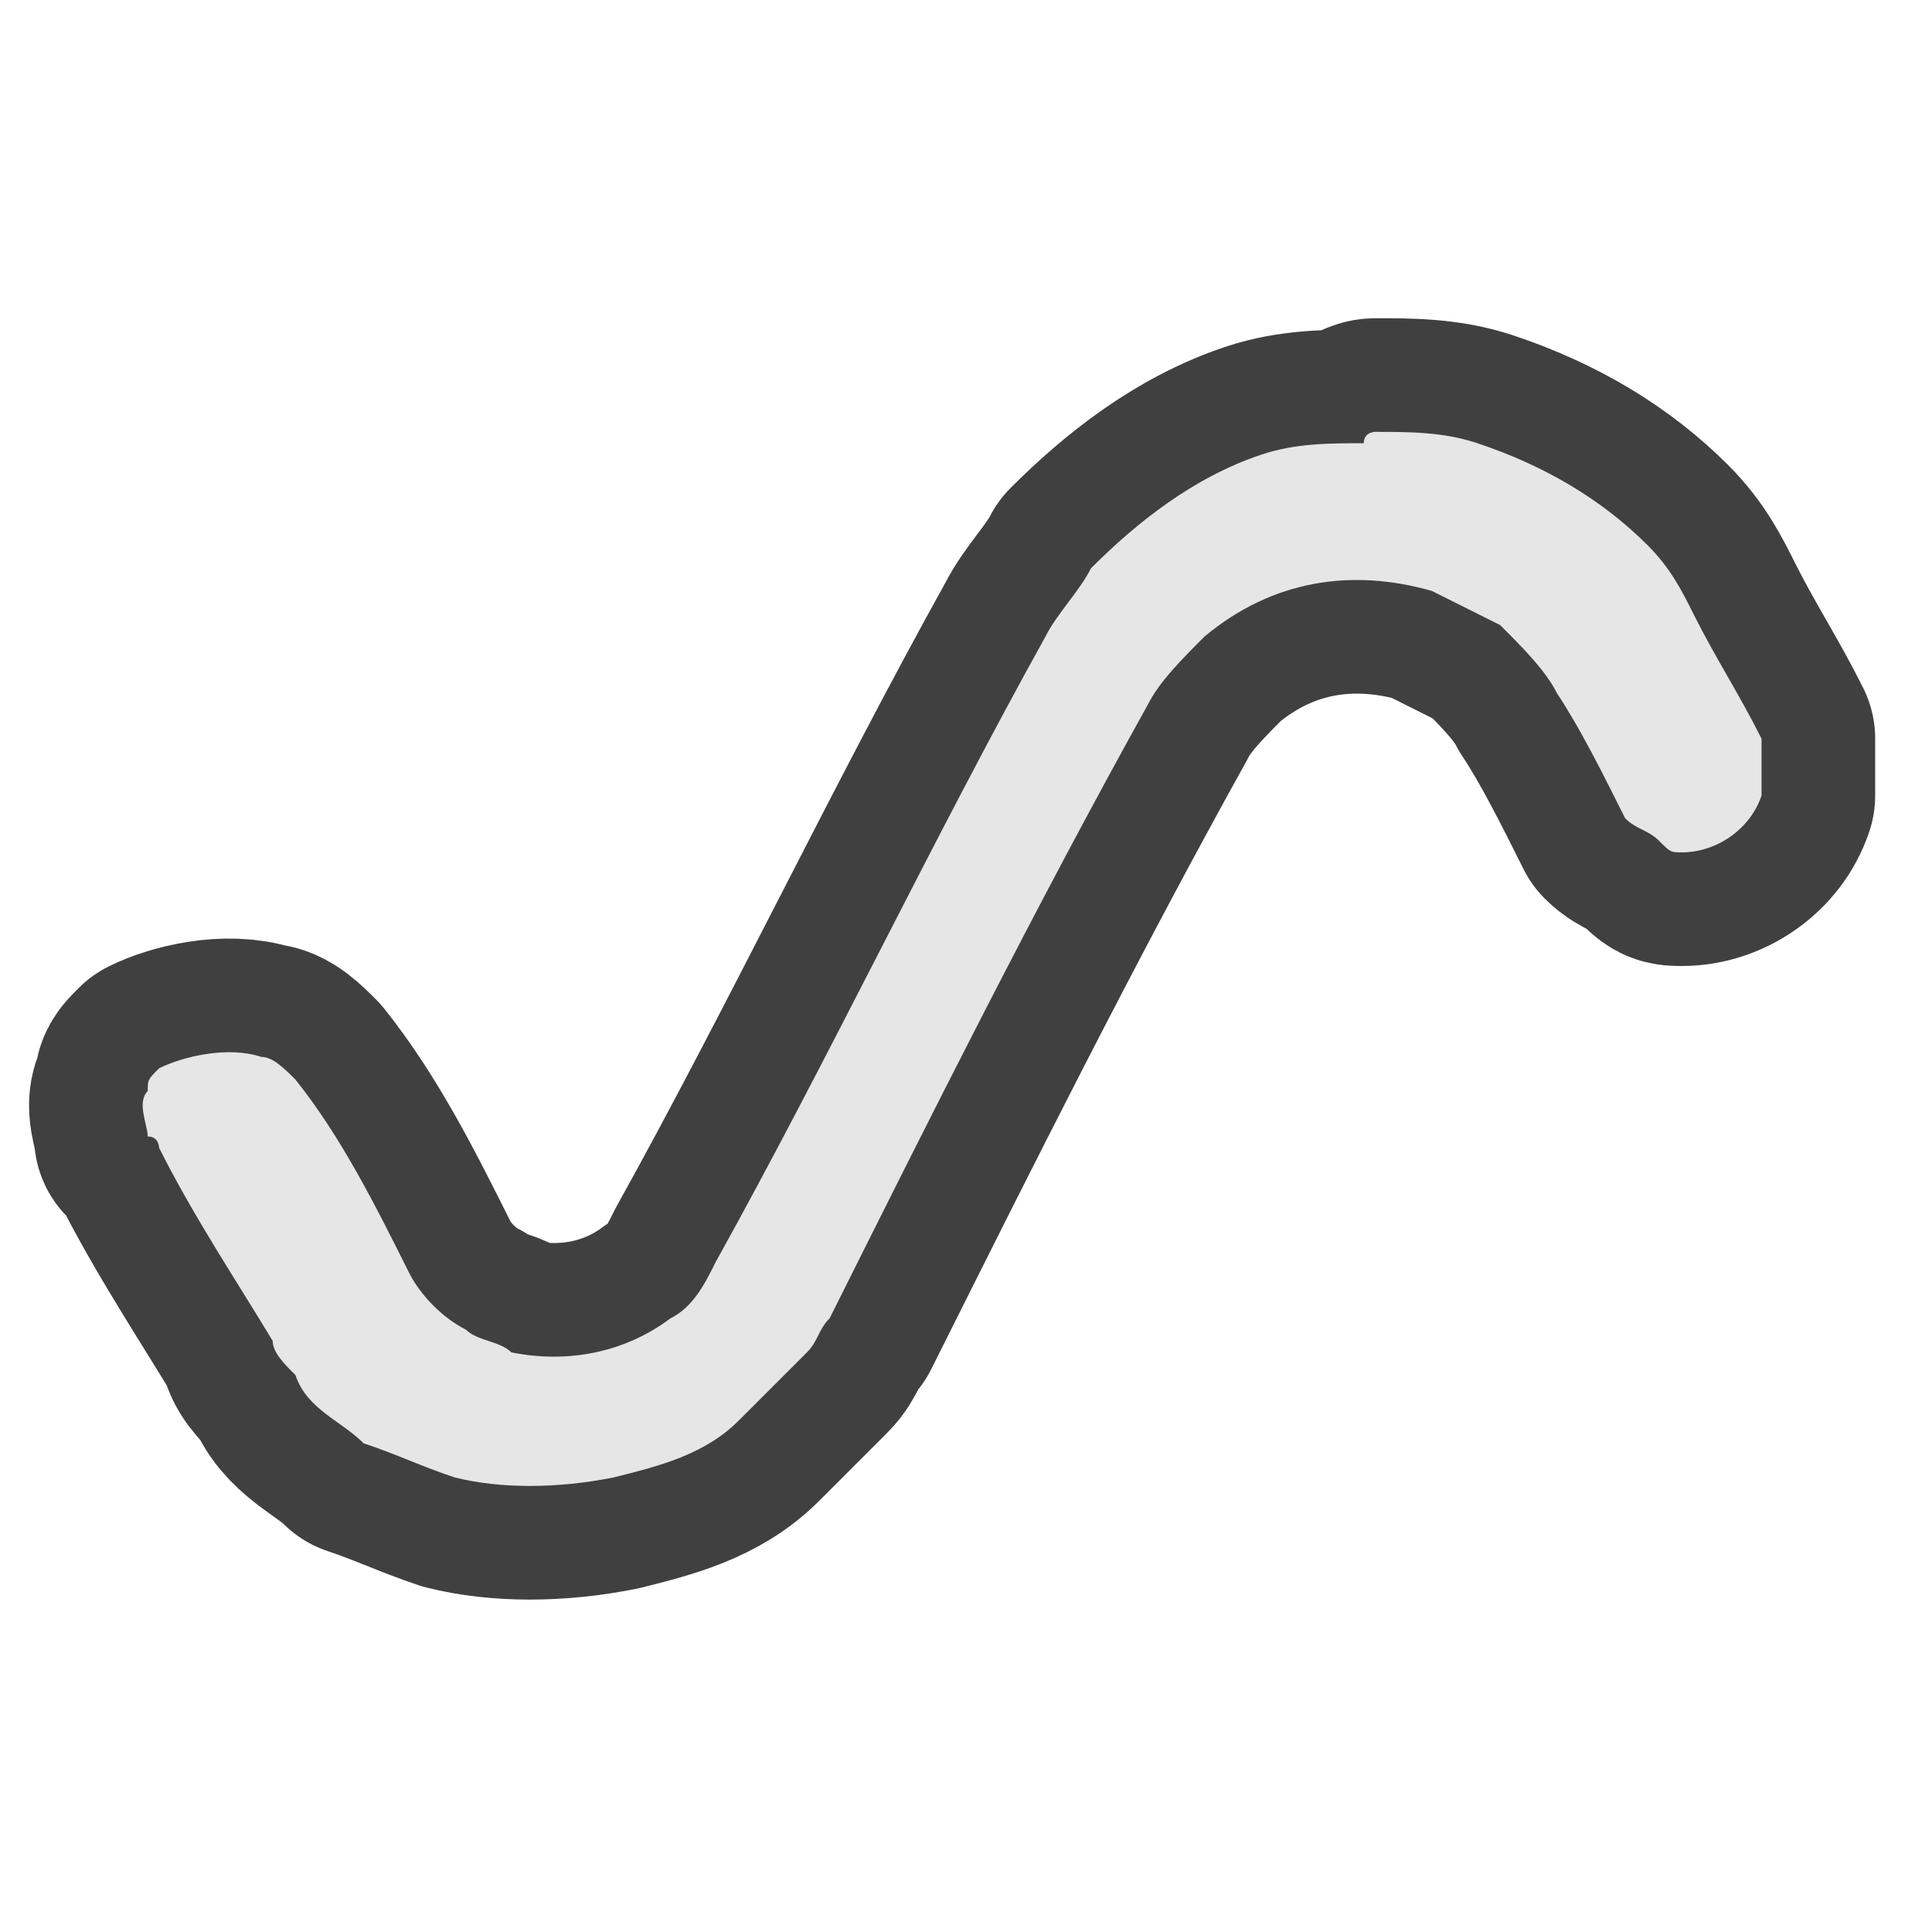 <?xml version="1.0" encoding="utf-8"?>
<!-- Generator: Adobe Illustrator 21.0.2, SVG Export Plug-In . SVG Version: 6.00 Build 0)  -->
<svg version="1.1"
	 id="svg2" inkscape:version="0.91 r13725" sodipodi:docname="motionpath_off.svg" xmlns:cc="http://creativecommons.org/ns#" xmlns:dc="http://purl.org/dc/elements/1.1/" xmlns:inkscape="http://www.inkscape.org/namespaces/inkscape" xmlns:rdf="http://www.w3.org/1999/02/22-rdf-syntax-ns#" xmlns:sodipodi="http://sodipodi.sourceforge.net/DTD/sodipodi-0.dtd" xmlns:svg="http://www.w3.org/2000/svg"
	 xmlns="http://www.w3.org/2000/svg" xmlns:xlink="http://www.w3.org/1999/xlink" x="0px" y="0px" viewBox="0 0 17 17"
	 style="enable-background:new 0 0 17 17;" xml:space="preserve">
<style type="text/css">
	.st0{fill:none;}
	.st1{fill:none;stroke:#404040;stroke-width:2;stroke-linejoin:round;stroke-miterlimit:1.414;}
	.st2{fill:#E6E6E6;}
</style>
<sodipodi:namedview  bordercolor="#666666" borderopacity="1" gridtolerance="10" guidetolerance="10" id="namedview13" inkscape:current-layer="svg2" inkscape:cx="-2.4491525" inkscape:cy="8.5" inkscape:pageopacity="0" inkscape:pageshadow="2" inkscape:window-height="549" inkscape:window-maximized="0" inkscape:window-width="1181" inkscape:window-x="0" inkscape:window-y="0" inkscape:zoom="13.882353" objecttolerance="10" pagecolor="#ffffff" showgrid="false">
	</sodipodi:namedview>
<rect id="rect4" class="st0" width="17" height="17"/>
<g id="Layer1">
	<g id="g7">
		<path id="path9" inkscape:connector-curvature="0" class="st1" d="M12.1,3.8c0.3,0,0.6,0,0.9,0.1c0.6,0.2,1.1,0.5,1.5,0.9
			c0.2,0.2,0.3,0.4,0.4,0.6c0.2,0.4,0.4,0.7,0.6,1.1c0,0,0,0.1,0,0.1c0,0.1,0,0.3,0,0.4c-0.1,0.3-0.4,0.5-0.7,0.5
			c-0.1,0-0.1,0-0.2-0.1c-0.1-0.1-0.2-0.1-0.3-0.2c-0.2-0.4-0.4-0.8-0.6-1.1c-0.1-0.2-0.3-0.4-0.5-0.6c-0.2-0.1-0.4-0.2-0.6-0.3
			c-0.7-0.2-1.4-0.1-2,0.4c-0.2,0.2-0.4,0.4-0.5,0.6c-1,1.8-1.9,3.6-2.8,5.4c-0.1,0.1-0.1,0.2-0.2,0.3c-0.2,0.2-0.4,0.4-0.6,0.6
			c-0.3,0.3-0.7,0.4-1.1,0.5c-0.5,0.1-1,0.1-1.4,0c-0.3-0.1-0.5-0.2-0.8-0.3c-0.2-0.2-0.5-0.3-0.6-0.6c-0.1-0.1-0.2-0.2-0.2-0.3
			c-0.3-0.5-0.7-1.1-1-1.7c0,0,0-0.1-0.1-0.1c0-0.1-0.1-0.3,0-0.4c0-0.1,0-0.1,0.1-0.2C1.6,9.3,2,9.2,2.3,9.3c0.1,0,0.2,0.1,0.3,0.2
			c0.4,0.5,0.7,1.1,1,1.7c0.1,0.2,0.3,0.4,0.5,0.5c0.1,0.1,0.3,0.1,0.4,0.2c0.5,0.1,1,0,1.4-0.3c0.2-0.1,0.3-0.3,0.4-0.5
			c1-1.8,1.9-3.7,2.9-5.5c0.1-0.2,0.3-0.4,0.4-0.6c0.4-0.4,0.9-0.8,1.5-1c0.3-0.1,0.6-0.1,0.9-0.1C12,3.8,12.1,3.8,12.1,3.8z"/>
		<path id="path11" inkscape:connector-curvature="0" class="st2" d="M12.1,3.8c0.3,0,0.6,0,0.9,0.1c0.6,0.2,1.1,0.5,1.5,0.9
			c0.2,0.2,0.3,0.4,0.4,0.6c0.2,0.4,0.4,0.7,0.6,1.1c0,0,0,0.1,0,0.1c0,0.1,0,0.3,0,0.4c-0.1,0.3-0.4,0.5-0.7,0.5
			c-0.1,0-0.1,0-0.2-0.1c-0.1-0.1-0.2-0.1-0.3-0.2c-0.2-0.4-0.4-0.8-0.6-1.1c-0.1-0.2-0.3-0.4-0.5-0.6c-0.2-0.1-0.4-0.2-0.6-0.3
			c-0.7-0.2-1.4-0.1-2,0.4c-0.2,0.2-0.4,0.4-0.5,0.6c-1,1.8-1.9,3.6-2.8,5.4c-0.1,0.1-0.1,0.2-0.2,0.3c-0.2,0.2-0.4,0.4-0.6,0.6
			c-0.3,0.3-0.7,0.4-1.1,0.5c-0.5,0.1-1,0.1-1.4,0c-0.3-0.1-0.5-0.2-0.8-0.3c-0.2-0.2-0.5-0.3-0.6-0.6c-0.1-0.1-0.2-0.2-0.2-0.3
			c-0.3-0.5-0.7-1.1-1-1.7c0,0,0-0.1-0.1-0.1c0-0.1-0.1-0.3,0-0.4c0-0.1,0-0.1,0.1-0.2C1.6,9.3,2,9.2,2.3,9.3c0.1,0,0.2,0.1,0.3,0.2
			c0.4,0.5,0.7,1.1,1,1.7c0.1,0.2,0.3,0.4,0.5,0.5c0.1,0.1,0.3,0.1,0.4,0.2c0.5,0.1,1,0,1.4-0.3c0.2-0.1,0.3-0.3,0.4-0.5
			c1-1.8,1.9-3.7,2.9-5.5c0.1-0.2,0.3-0.4,0.4-0.6c0.4-0.4,0.9-0.8,1.5-1c0.3-0.1,0.6-0.1,0.9-0.1C12,3.8,12.1,3.8,12.1,3.8z"/>
	</g>
</g>
</svg>

